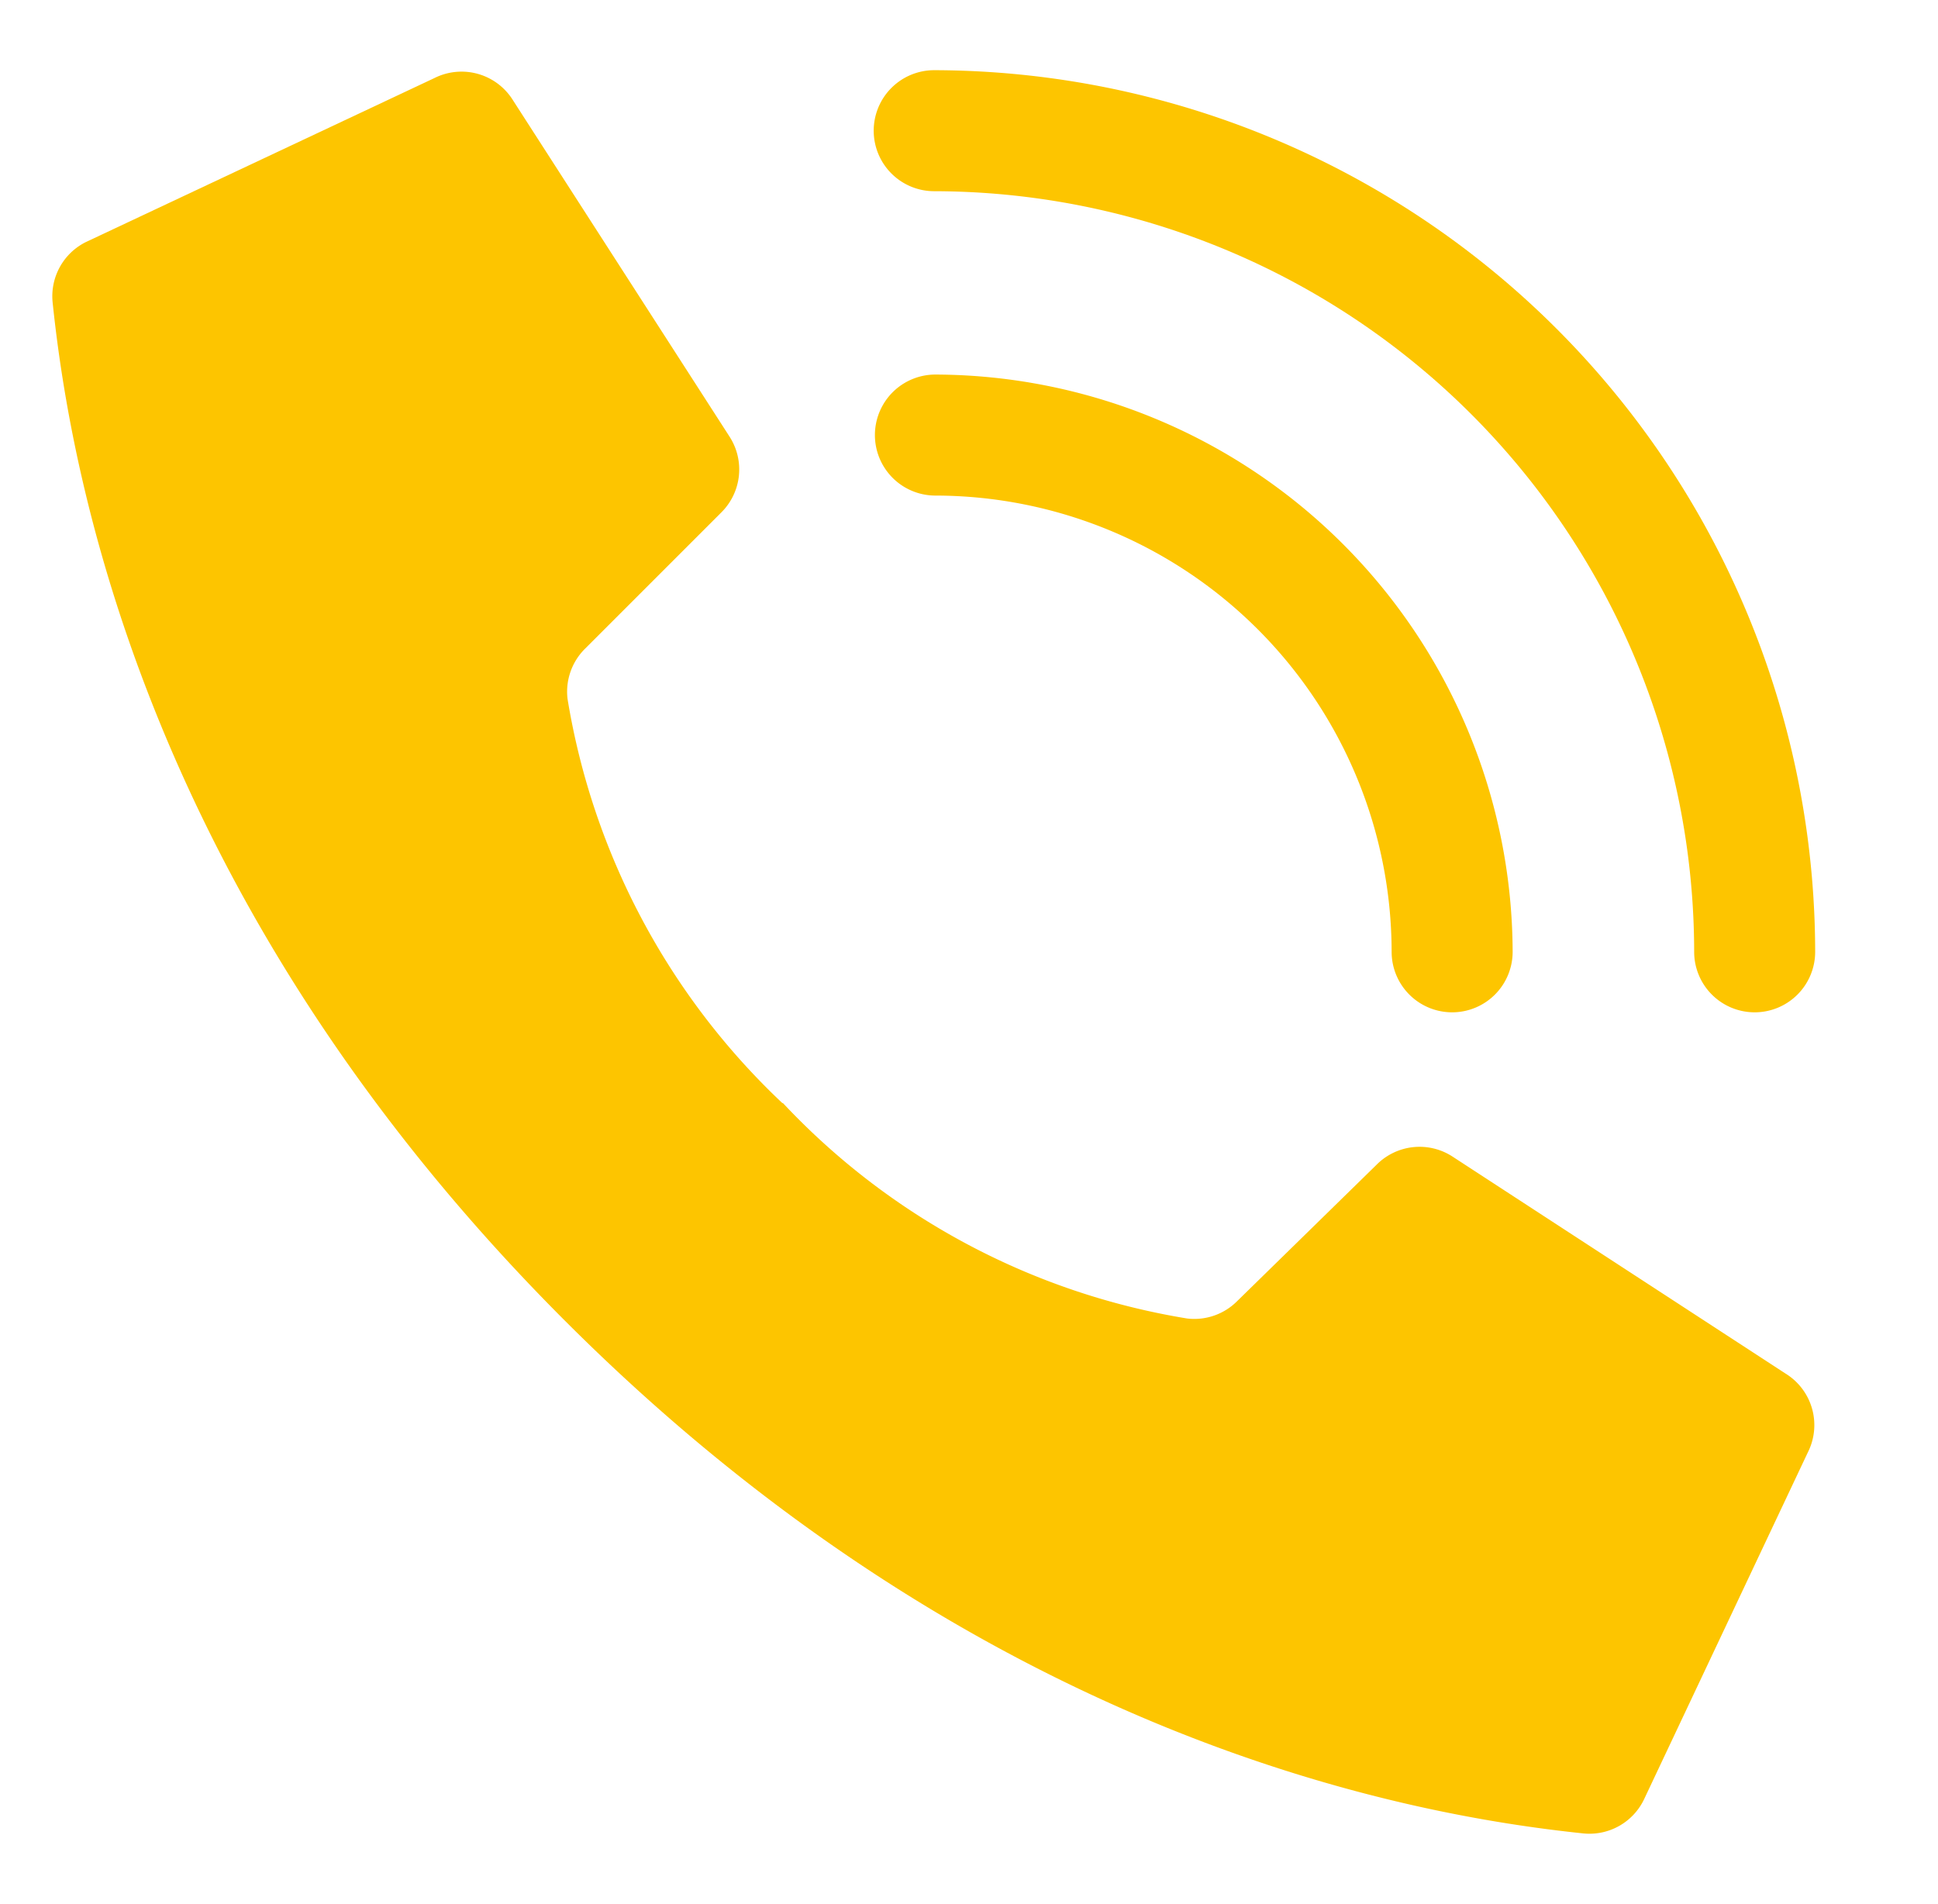 <?xml version="1.0" encoding="UTF-8"?> <svg xmlns="http://www.w3.org/2000/svg" id="Calque_1" data-name="Calque 1" viewBox="0 0 32.03 31.47"><defs><style>.cls-1{fill:#fdc500;}</style></defs><g id="Groupe_506" data-name="Groupe 506"><path id="Tracé_46" data-name="Tracé 46" class="cls-1" d="M12.93,18.23a11.8,11.8,0,0,1-3.55-6.68,1,1,0,0,1,.29-.83l2.25-2.25a1,1,0,0,0,.14-1.25L8.48,1.66a1,1,0,0,0-1.3-.37L1.42,4A1,1,0,0,0,.87,5c.3,2.87,1.55,9.91,8.47,16.83S23.3,30,26.17,30.3a1,1,0,0,0,1-.56L29.88,24a1,1,0,0,0-.37-1.3L24,19.11a1,1,0,0,0-1.25.14L20.45,21.5a1,1,0,0,1-.83.29,11.76,11.76,0,0,1-6.68-3.56Z"></path><path id="Tracé_47" data-name="Tracé 47" class="cls-1" d="M24,16.73a1,1,0,0,1-1-1h0a7.55,7.55,0,0,0-7.54-7.54,1,1,0,1,1,0-2h0A9.57,9.57,0,0,1,25,15.73a1,1,0,0,1-1,1Z"></path><path id="Tracé_48" data-name="Tracé 48" class="cls-1" d="M29,16.73a1,1,0,0,1-1-1h0A12.58,12.58,0,0,0,15.44,3.16a1,1,0,0,1-1-1,1,1,0,0,1,1-1h0A14.59,14.59,0,0,1,30,15.73a1,1,0,0,1-1,1Z"></path></g></svg> 